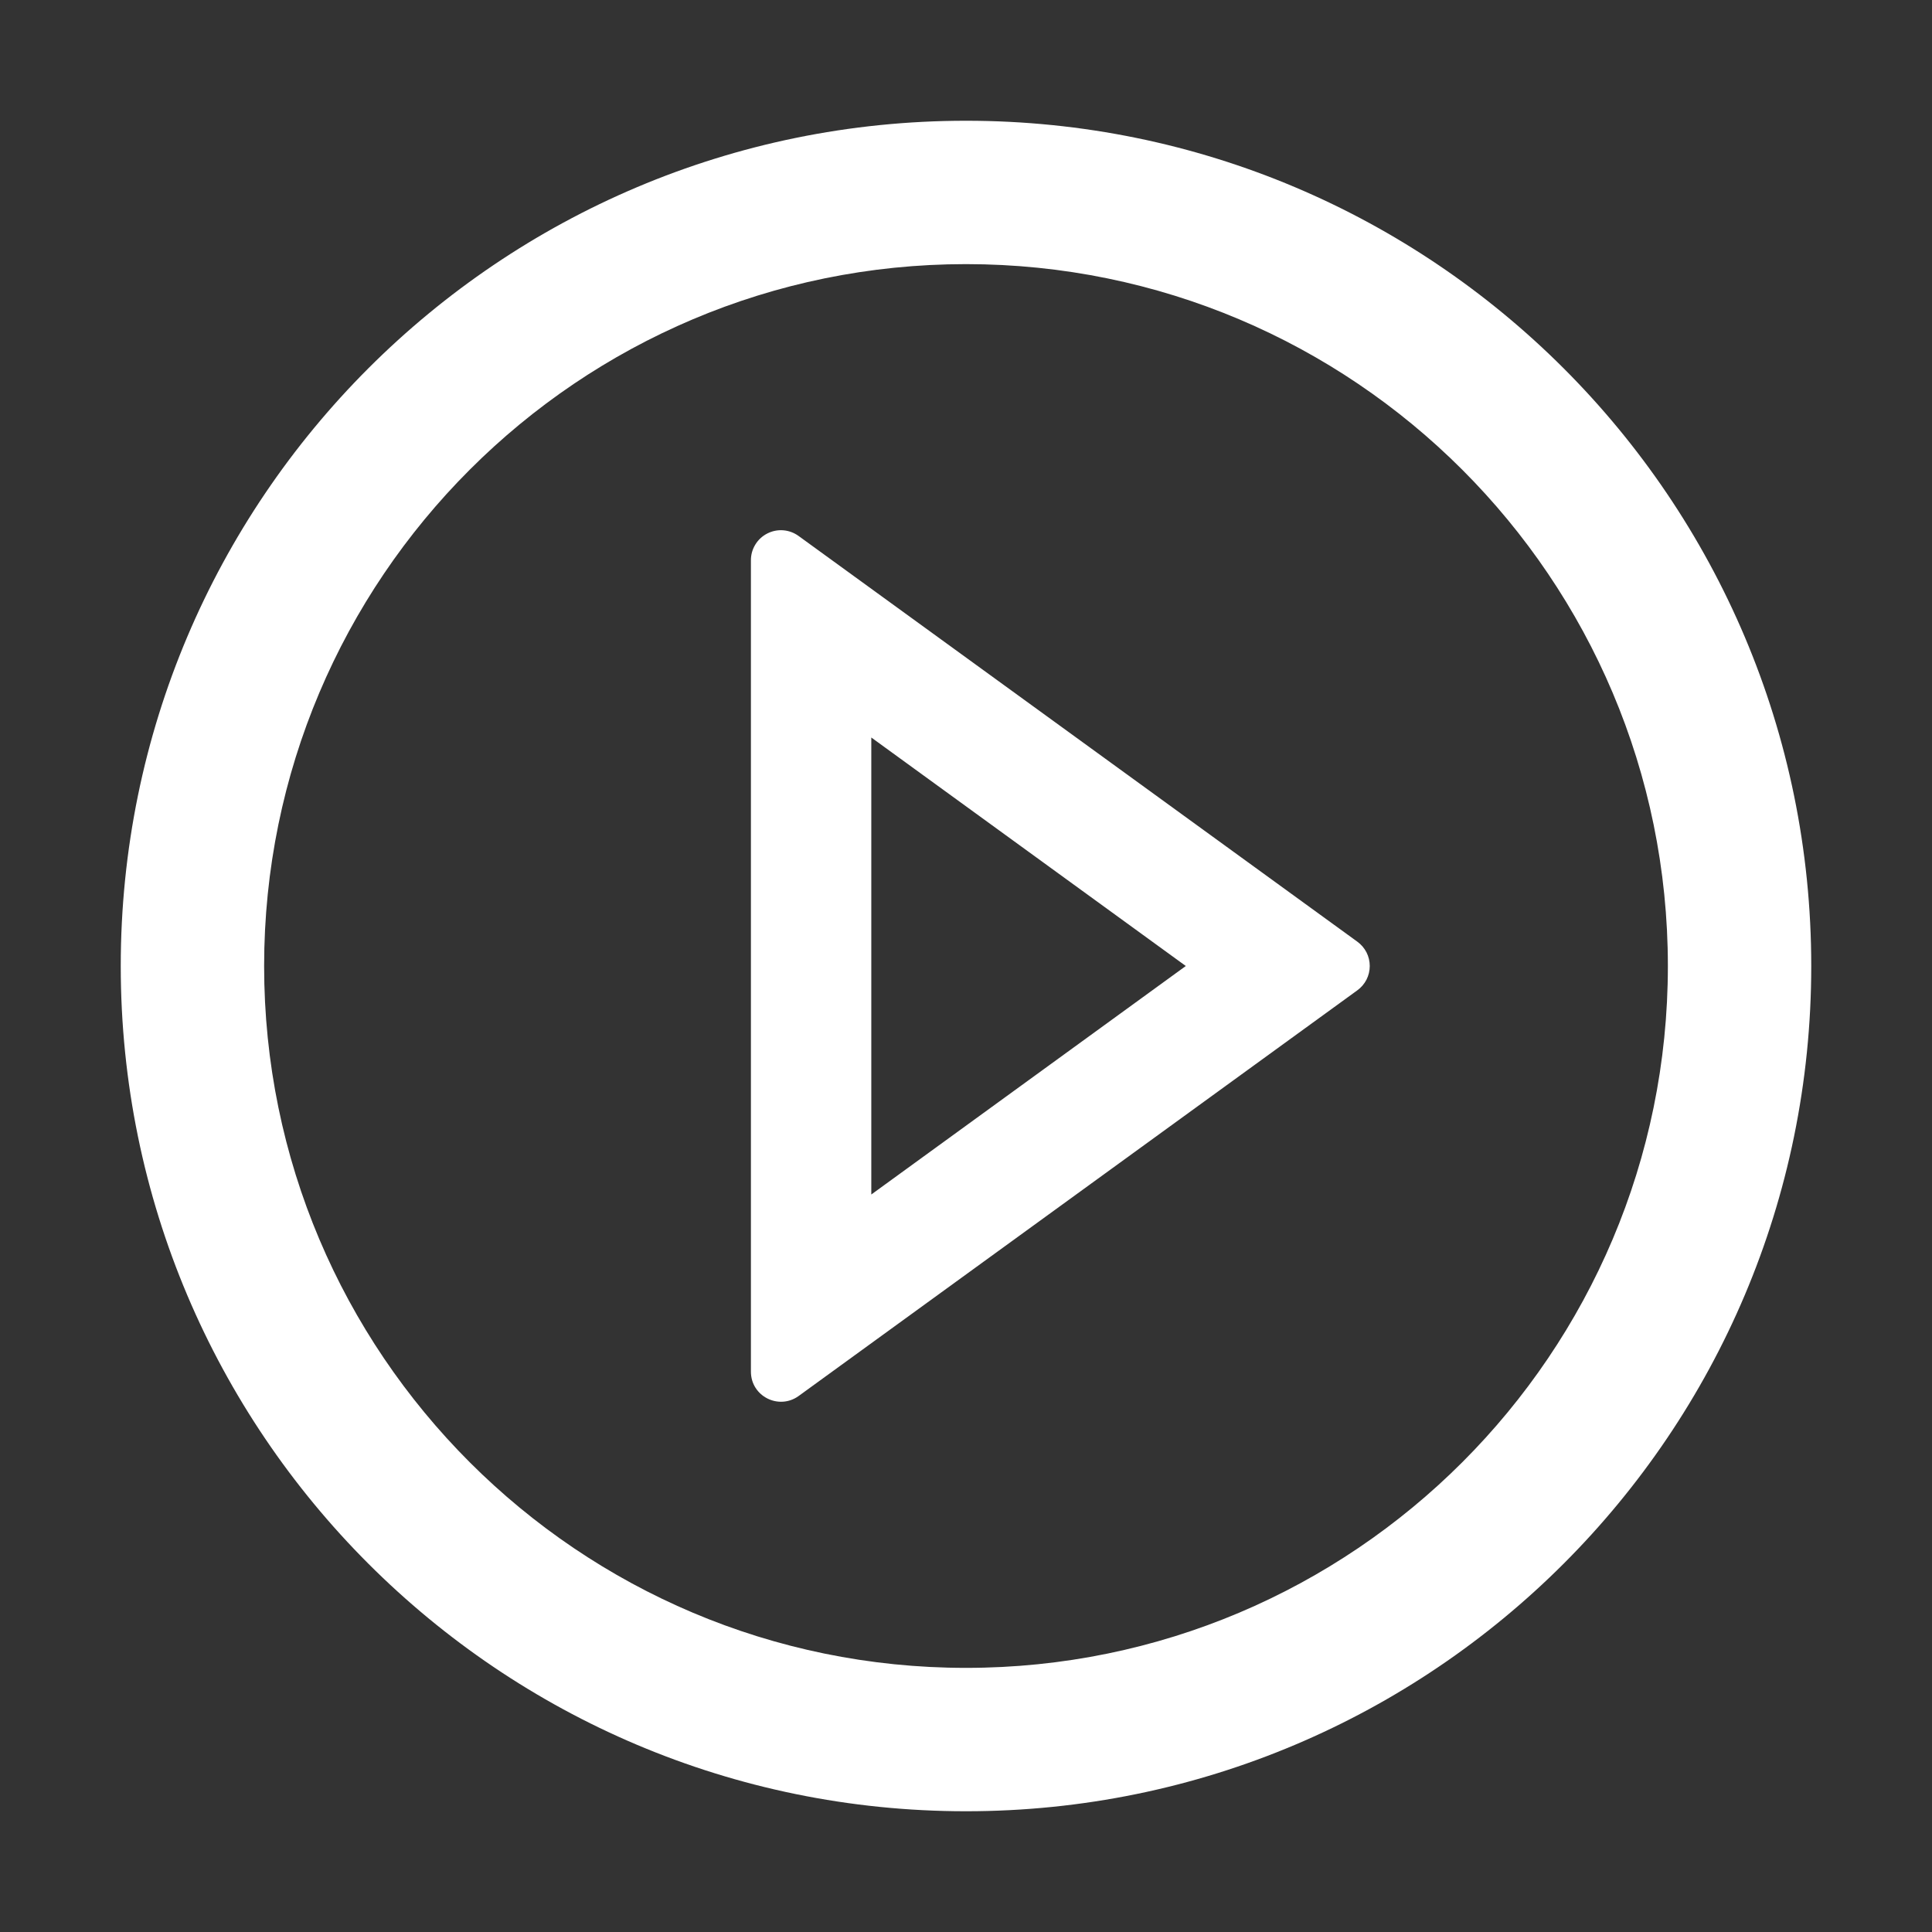 <svg width="52" height="52" viewBox="0 0 52 52" fill="none" xmlns="http://www.w3.org/2000/svg">
<rect x="0" y="0" width="52" height="52" fill="#333333" stroke="none"/>
<path d="M26 3.25C13.437 3.25 3.25 13.437 3.25 26C3.25 38.563 13.437 48.75 26 48.75C38.563 48.75 48.75 38.563 48.75 26C48.75 13.437 38.563 3.25 26 3.25ZM26 44.891C15.569 44.891 7.109 36.431 7.109 26C7.109 15.569 15.569 7.109 26 7.109C36.431 7.109 44.891 15.569 44.891 26C44.891 36.431 36.431 44.891 26 44.891Z" fill="white"/>
<path d="M36.532 25.345L21.496 14.427C21.375 14.339 21.232 14.285 21.083 14.273C20.934 14.261 20.785 14.291 20.652 14.359C20.518 14.427 20.407 14.53 20.329 14.658C20.251 14.786 20.21 14.932 20.211 15.082V36.918C20.211 37.583 20.962 37.959 21.496 37.573L36.532 26.655C36.636 26.58 36.72 26.482 36.779 26.368C36.837 26.254 36.867 26.128 36.867 26C36.867 25.872 36.837 25.746 36.779 25.632C36.72 25.518 36.636 25.42 36.532 25.345ZM23.451 32.15V19.85L31.916 26L23.451 32.15Z" fill="white"/>
</svg>

